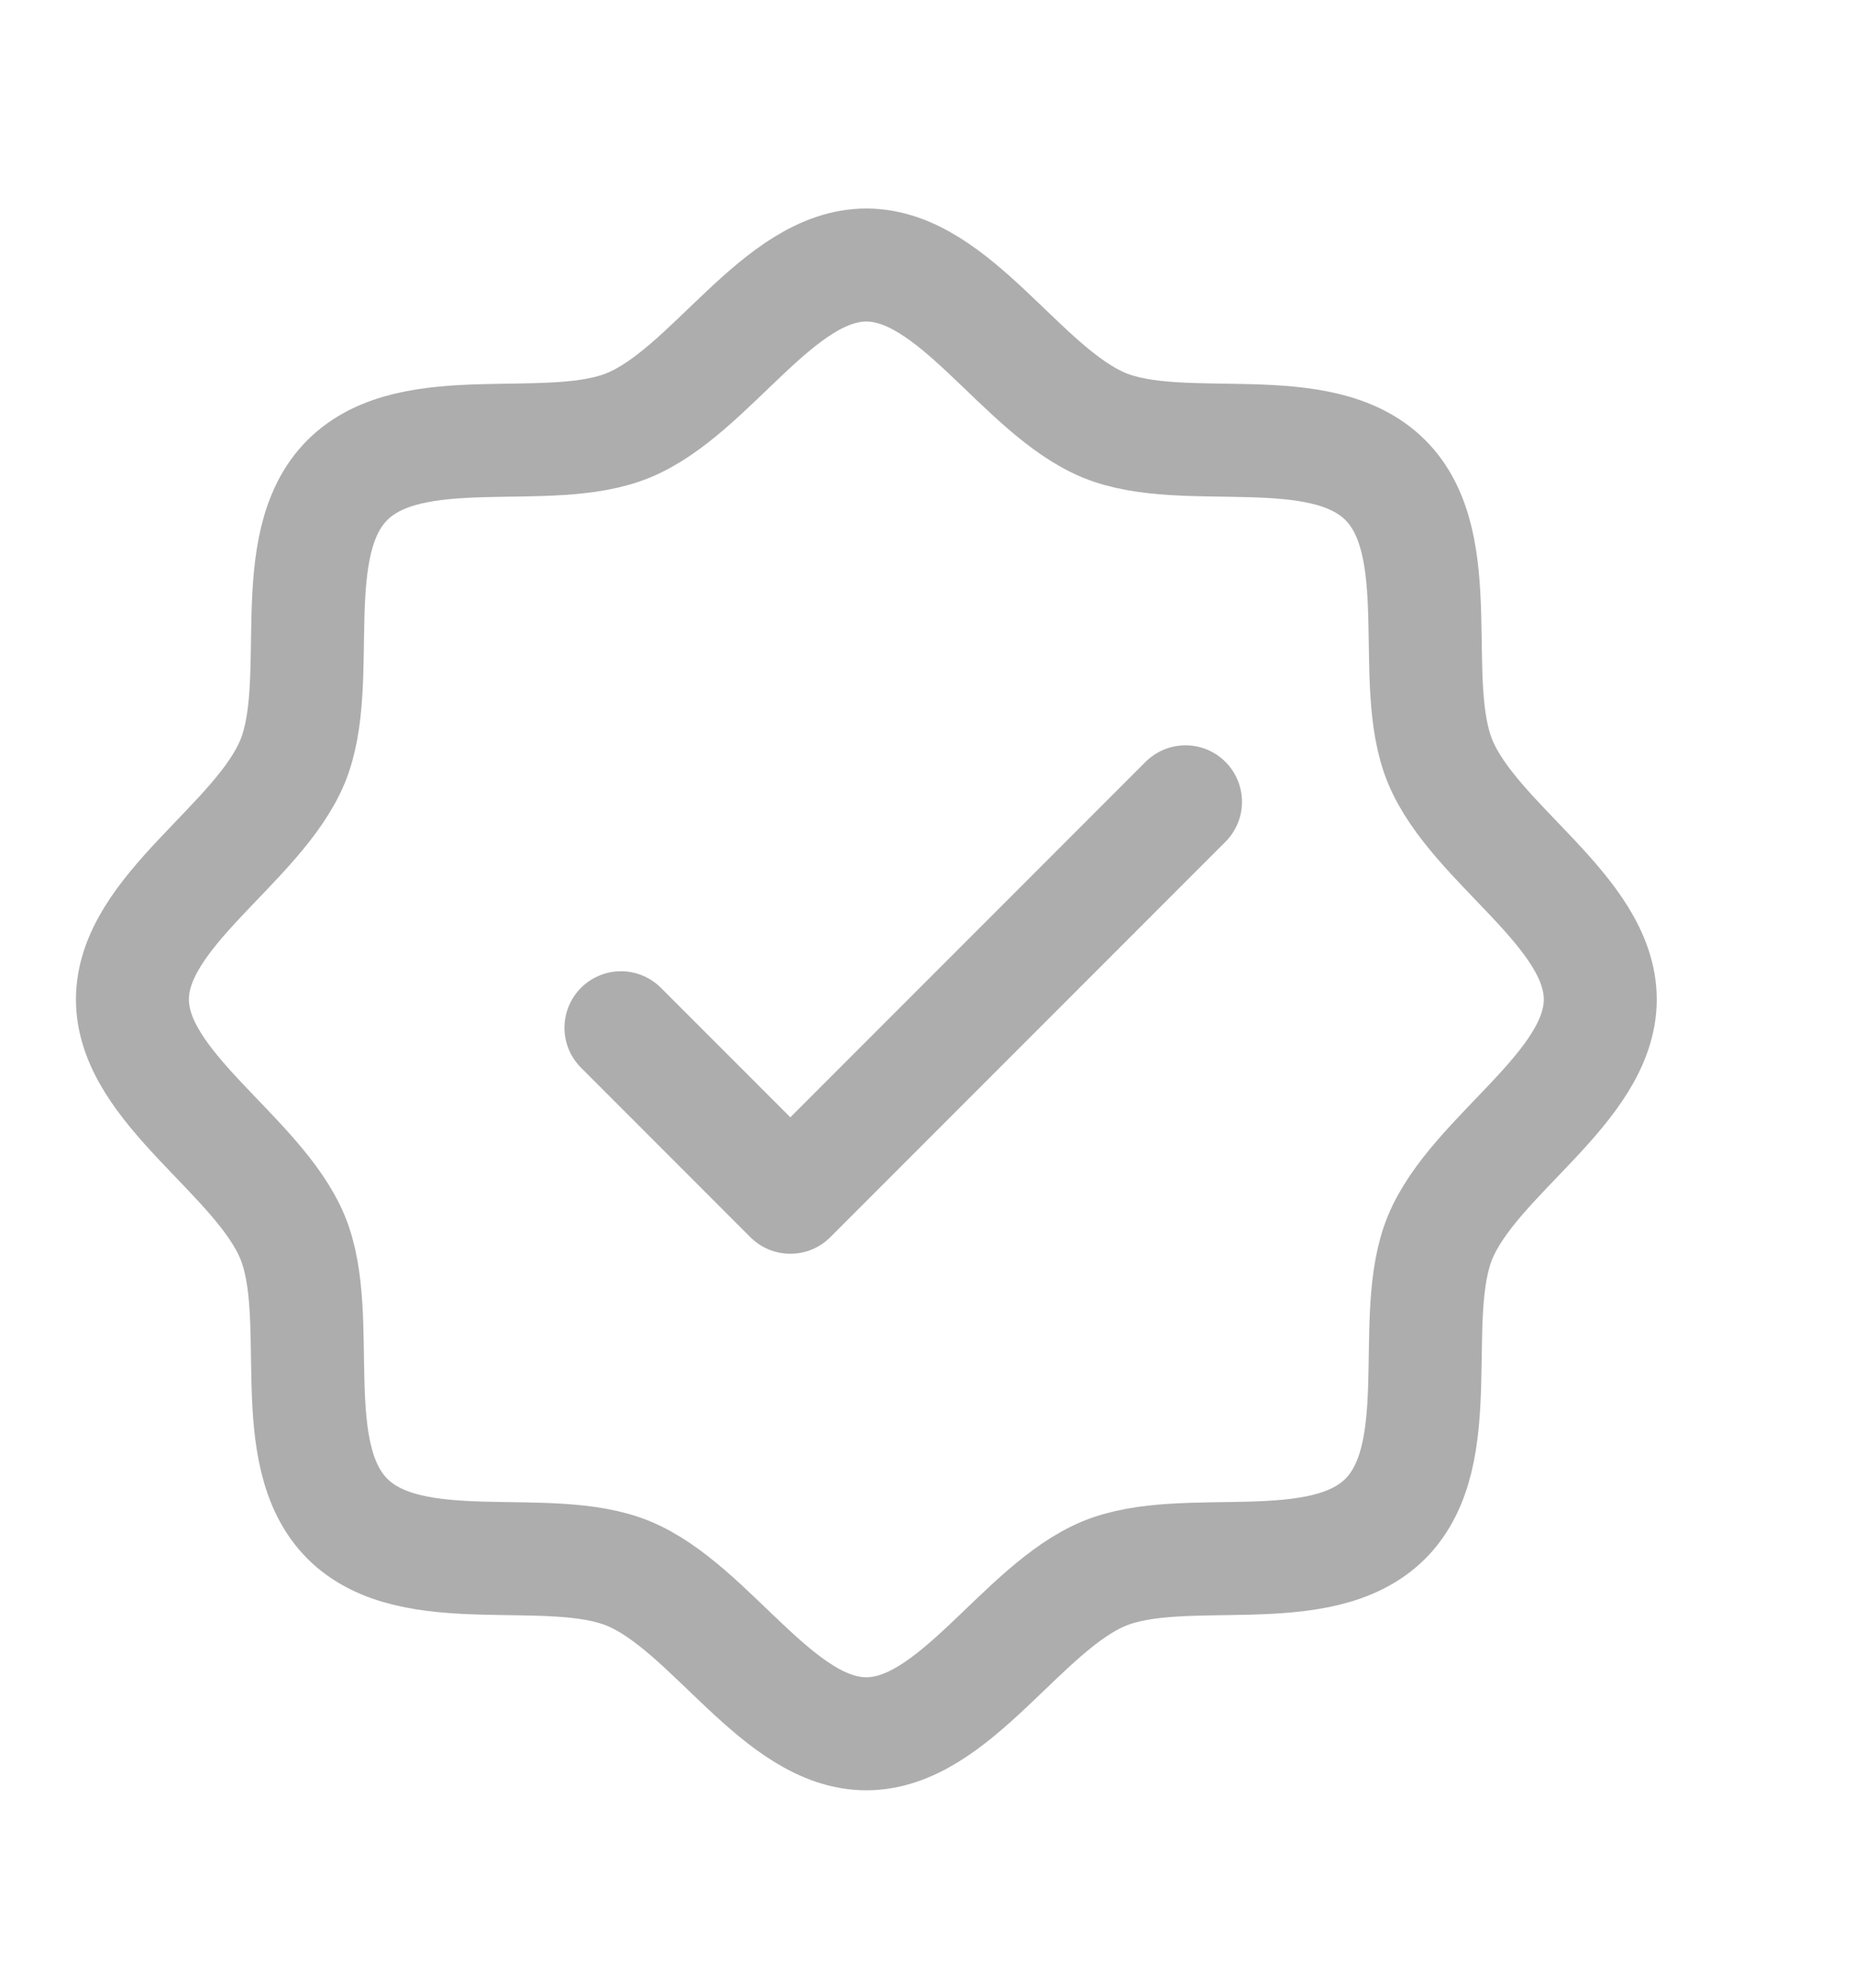 <svg width="14" height="15" viewBox="0 0 14 15" fill="none" xmlns="http://www.w3.org/2000/svg">
<g clip-path="url(#clip0_6158_12487)">
<path d="M2.623 11.461C2.133 10.97 2.458 9.94 2.209 9.337C1.95 8.714 1 8.208 1 7.542C1 6.876 1.95 6.37 2.209 5.747C2.458 5.144 2.133 4.113 2.623 3.623C3.113 3.133 4.144 3.458 4.747 3.209C5.372 2.95 5.876 2 6.542 2C7.208 2 7.714 2.95 8.337 3.209C8.94 3.458 9.97 3.133 10.461 3.623C10.951 4.113 10.626 5.143 10.875 5.747C11.134 6.372 12.084 6.876 12.084 7.542C12.084 8.208 11.134 8.714 10.875 9.337C10.626 9.94 10.951 10.97 10.461 11.461C9.97 11.951 8.94 11.626 8.337 11.875C7.714 12.134 7.208 13.084 6.542 13.084C5.876 13.084 5.37 12.134 4.747 11.875C4.144 11.626 3.113 11.951 2.623 11.461Z" stroke="#ADADAD" stroke-width="0.853" stroke-linecap="round" stroke-linejoin="round"/>
<path d="M4.689 7.756L5.968 9.035L8.952 6.051" stroke="#ADADAD" stroke-width="0.853" stroke-linecap="round" stroke-linejoin="round"/>
</g>
<defs>
<clipPath id="clip0_6158_12487">
<rect width="13.642" height="13.642" fill="white" transform="translate(0 0.508)"/>
</clipPath>
</defs>
</svg>
